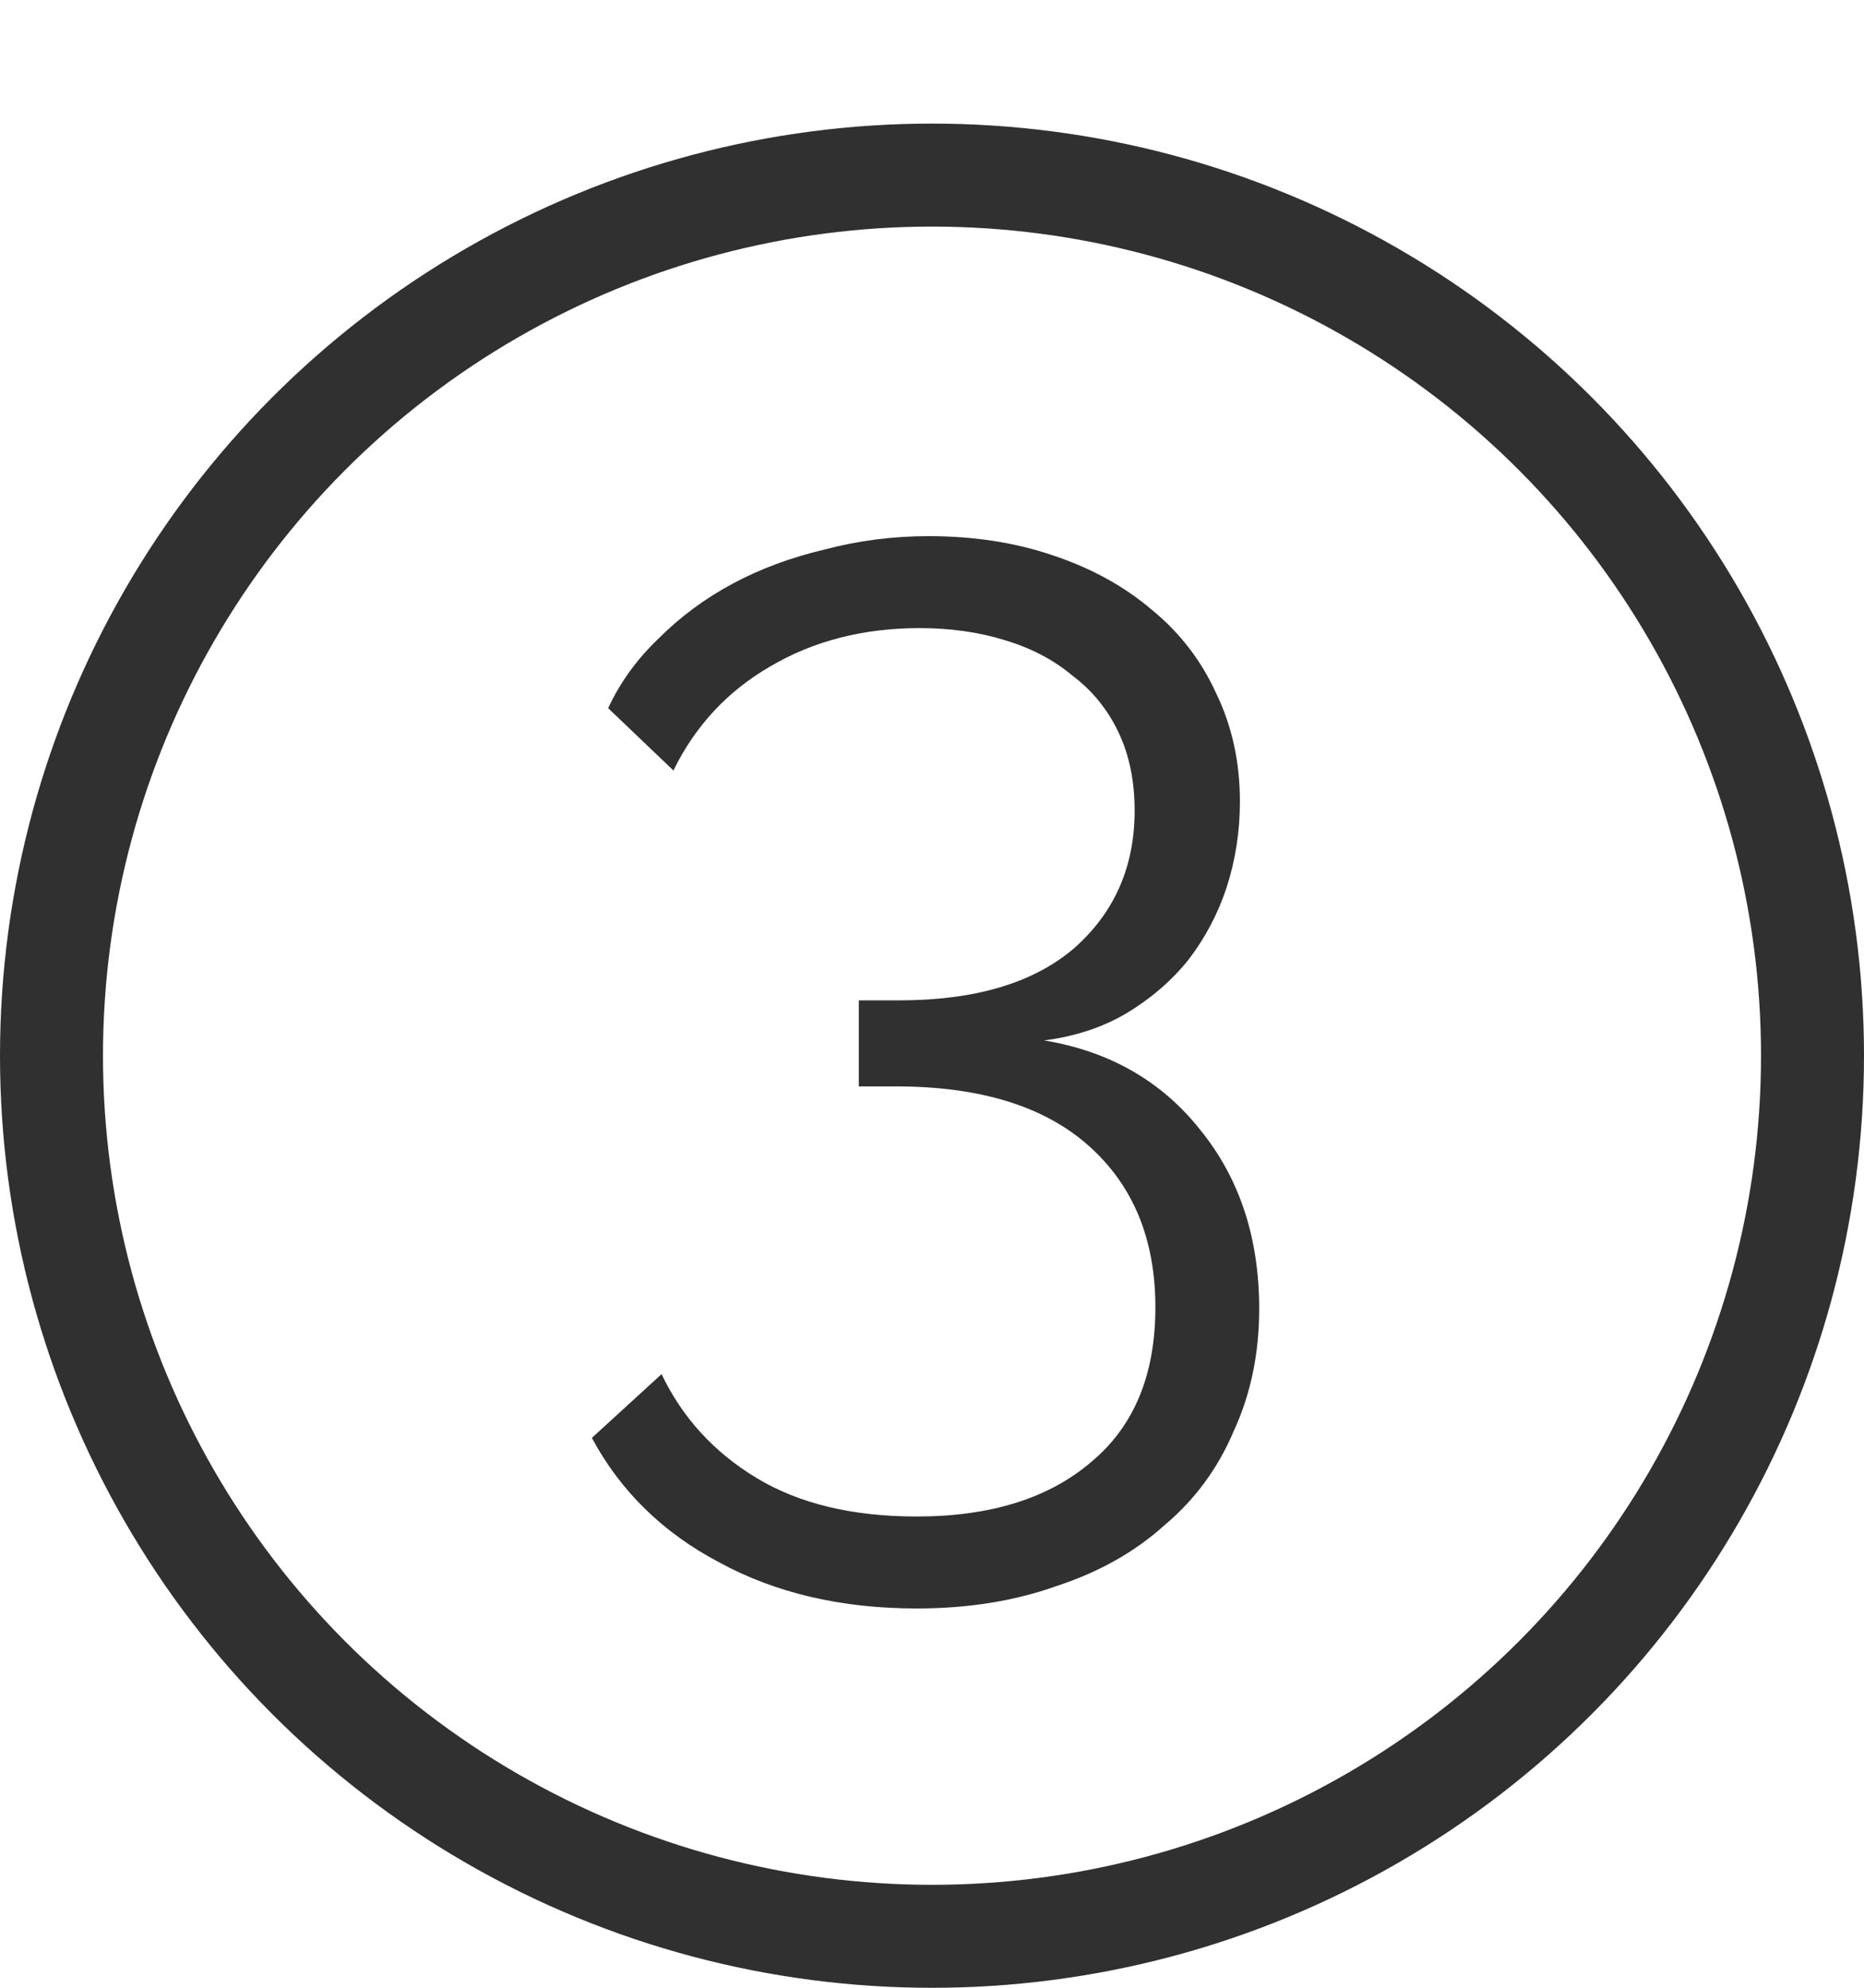 <?xml version="1.0" encoding="UTF-8"?> <svg xmlns="http://www.w3.org/2000/svg" width="181" height="193" viewBox="0 0 181 193" fill="none"> <circle cx="90.5" cy="102.5" r="85.5" stroke="#303030" stroke-width="10"></circle> <path d="M101.392 101.016C107.728 102.072 112.768 104.952 116.512 109.656C120.352 114.36 122.272 120.168 122.272 127.08C122.272 131.4 121.456 135.336 119.824 138.888C118.288 142.536 116.032 145.608 113.056 148.104C110.176 150.696 106.672 152.664 102.544 154.008C98.512 155.448 94 156.168 89.008 156.168C81.712 156.168 75.328 154.68 69.856 151.704C64.384 148.824 60.256 144.792 57.472 139.608L64.24 133.416C66.256 137.64 69.328 141 73.456 143.496C77.584 145.992 82.768 147.24 89.008 147.24C96.208 147.24 101.872 145.464 106 141.912C110.128 138.456 112.192 133.464 112.192 126.936C112.192 120.312 110.032 115.08 105.712 111.24C101.392 107.4 95.152 105.48 86.992 105.48H83.392V97.128H87.28C94.672 97.128 100.336 95.448 104.272 92.088C108.208 88.632 110.176 84.168 110.176 78.696C110.176 75.816 109.648 73.272 108.592 71.064C107.536 68.856 106.048 67.032 104.128 65.592C102.304 64.056 100.096 62.904 97.504 62.136C95.008 61.368 92.272 60.984 89.296 60.984C83.824 60.984 78.976 62.232 74.752 64.728C70.624 67.128 67.504 70.488 65.392 74.808L59.056 68.76C60.208 66.264 61.84 64.008 63.952 61.992C66.064 59.88 68.464 58.104 71.152 56.664C73.84 55.224 76.816 54.12 80.08 53.352C83.344 52.488 86.704 52.056 90.16 52.056C94.576 52.056 98.608 52.68 102.256 53.928C106 55.176 109.216 56.952 111.904 59.256C114.592 61.464 116.656 64.152 118.096 67.32C119.632 70.488 120.4 73.992 120.4 77.832C120.4 80.712 119.968 83.496 119.104 86.184C118.24 88.776 116.992 91.128 115.36 93.24C113.728 95.256 111.712 96.984 109.312 98.424C107.008 99.768 104.368 100.632 101.392 101.016Z" fill="#303030"></path> </svg> 